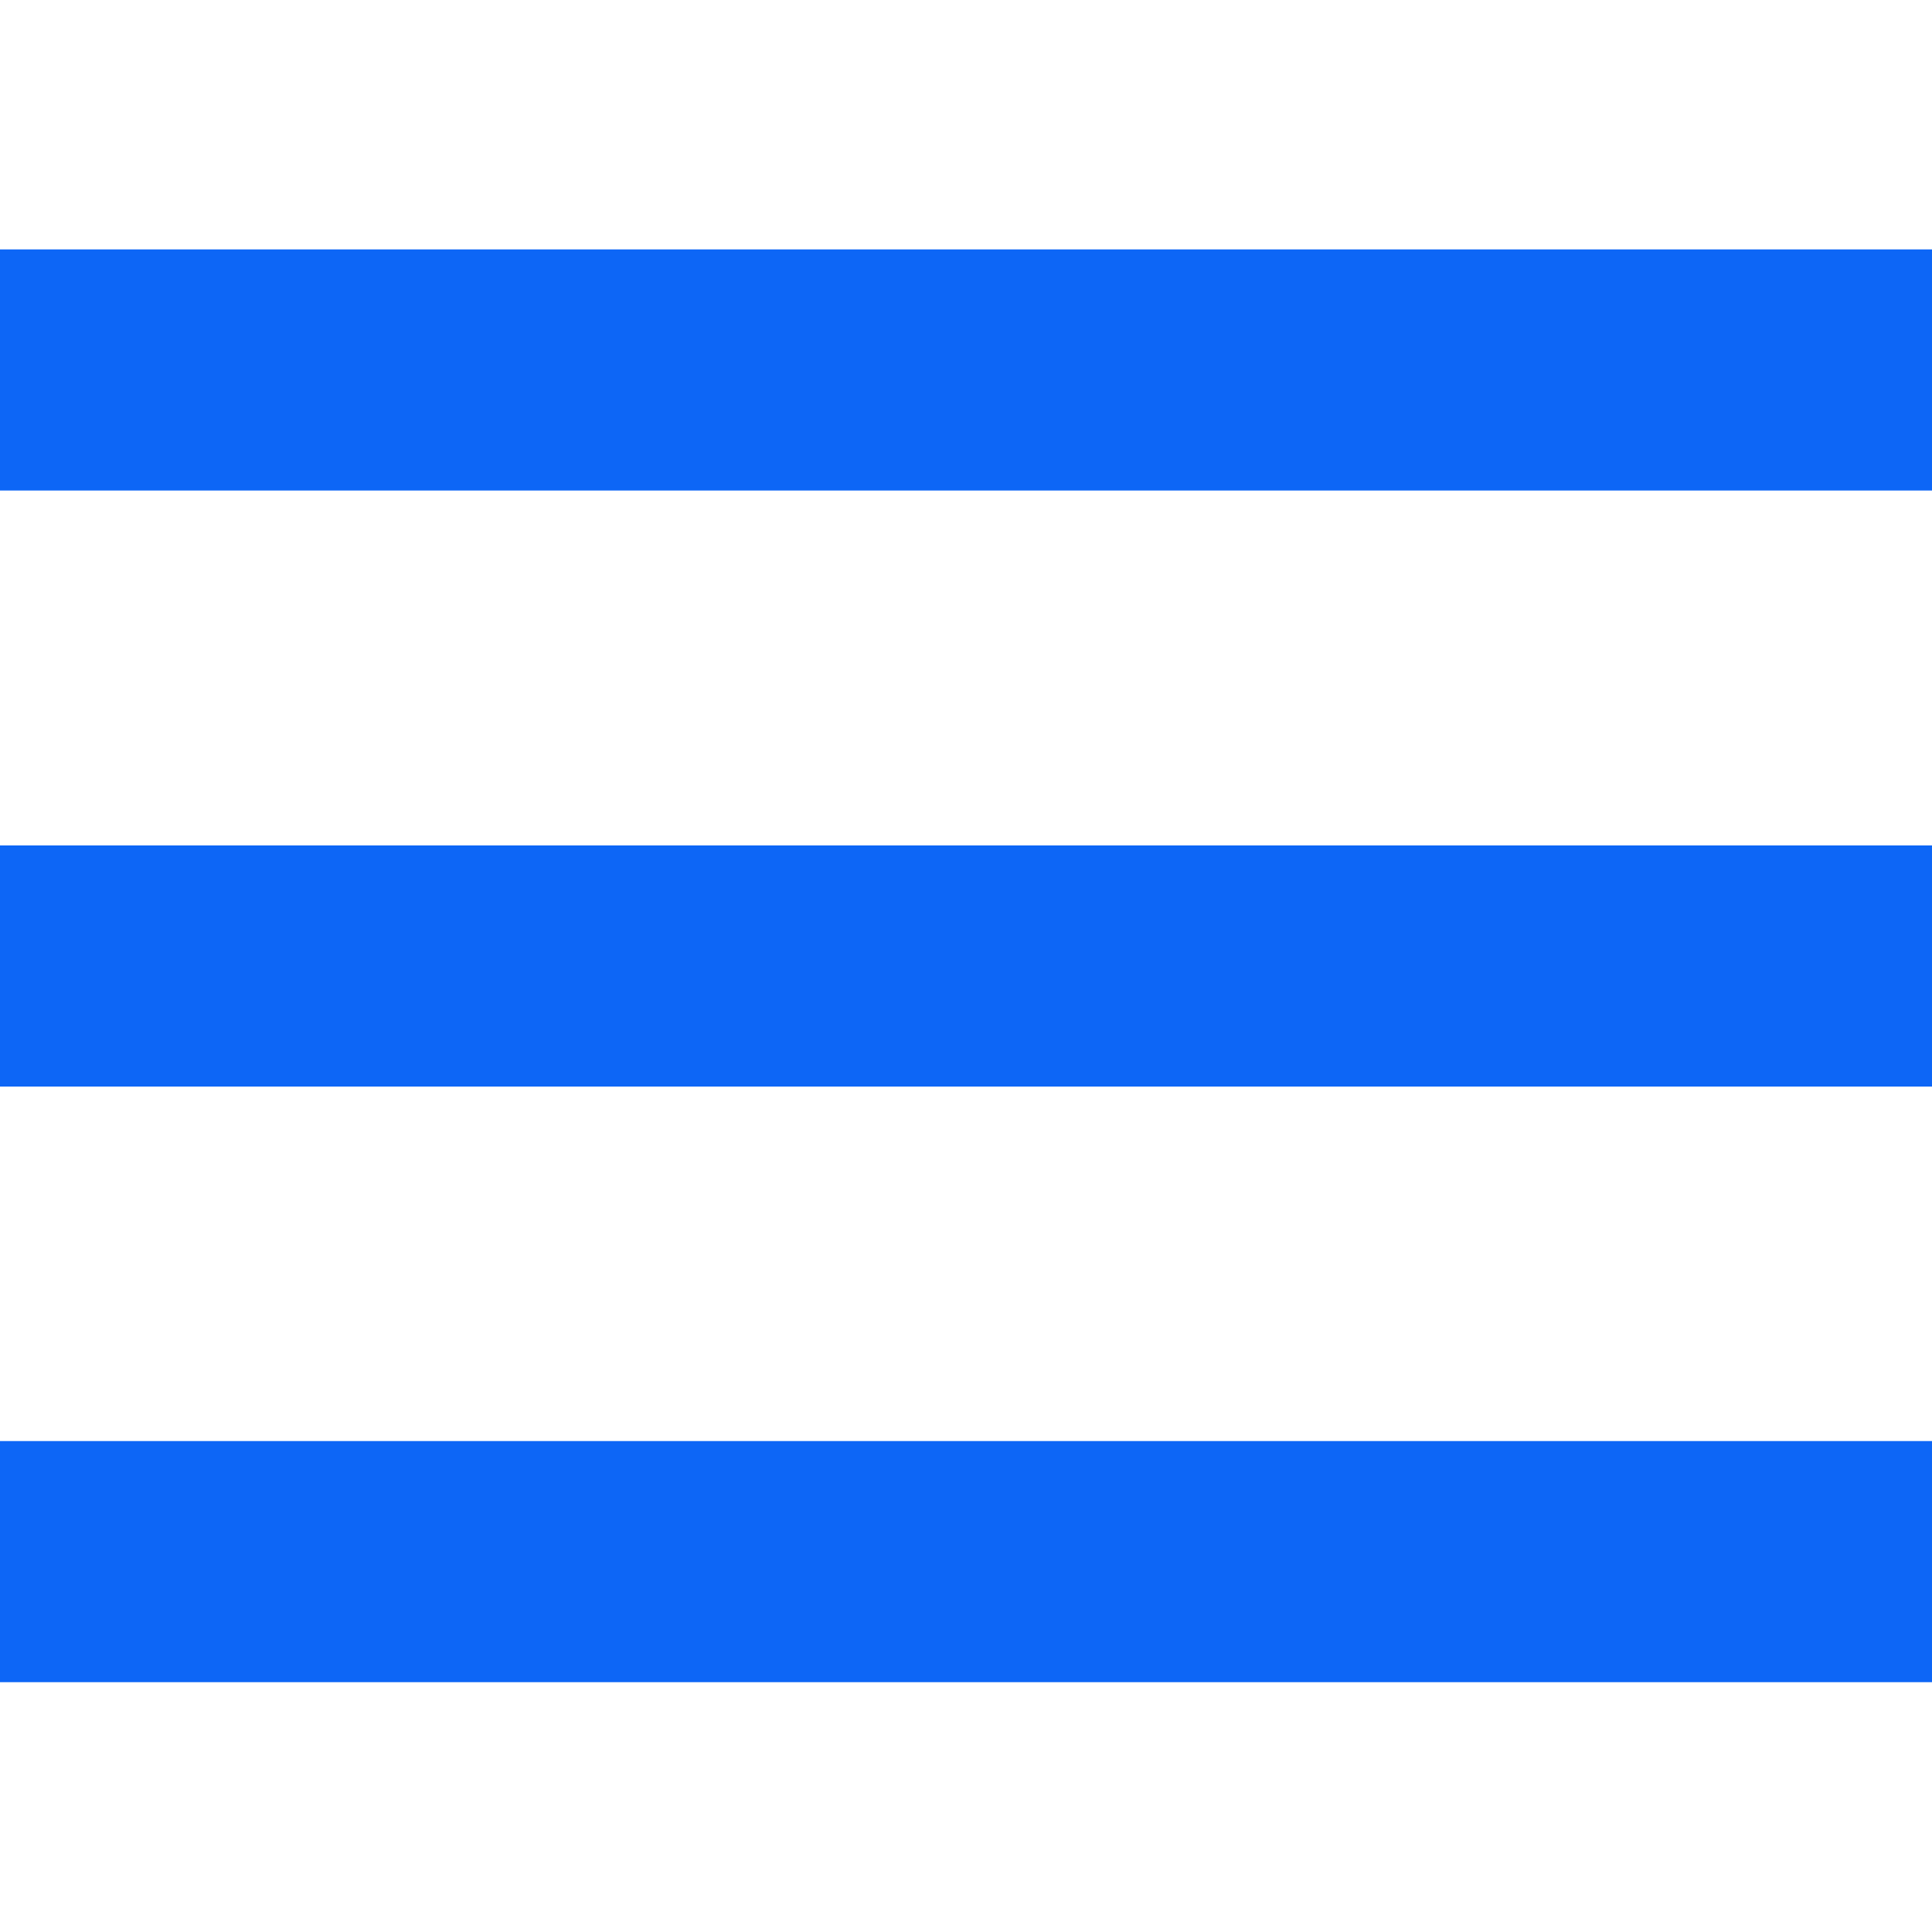<svg version="1.0" preserveAspectRatio="xMidYMid meet" height="2000" viewBox="0 0 1500 1500" zoomAndPan="magnify" width="2000" xmlns:xlink="http://www.w3.org/1999/xlink" xmlns="http://www.w3.org/2000/svg"><defs><clipPath id="9abf23c3ac"><path clip-rule="nonzero" d="M 0 193.629 L 1500 193.629 L 1500 380.828 L 0 380.828 Z M 0 193.629"></path></clipPath><clipPath id="e43c7ee3cb"><path clip-rule="nonzero" d="M 0 656.398 L 1500 656.398 L 1500 843.598 L 0 843.598 Z M 0 656.398"></path></clipPath><clipPath id="9a1c747bcd"><path clip-rule="nonzero" d="M 0 1118.848 L 1500 1118.848 L 1500 1306.047 L 0 1306.047 Z M 0 1118.848"></path></clipPath></defs><g clip-path="url(#9abf23c3ac)"><path fill-rule="nonzero" fill-opacity="1" d="M -117.562 380.828 L -117.562 193.629 L 1617.672 193.629 L 1617.672 380.828 Z M -117.562 380.828" fill="#0d66f6"></path></g><g clip-path="url(#e43c7ee3cb)"><path fill-rule="nonzero" fill-opacity="1" d="M -117.562 843.598 L -117.562 656.398 L 1617.672 656.398 L 1617.672 843.598 Z M -117.562 843.598" fill="#0d66f6"></path></g><g clip-path="url(#9a1c747bcd)"><path fill-rule="nonzero" fill-opacity="1" d="M -117.562 1306.047 L -117.562 1118.848 L 1617.672 1118.848 L 1617.672 1306.047 Z M -117.562 1306.047" fill="#0d66f6"></path></g></svg>